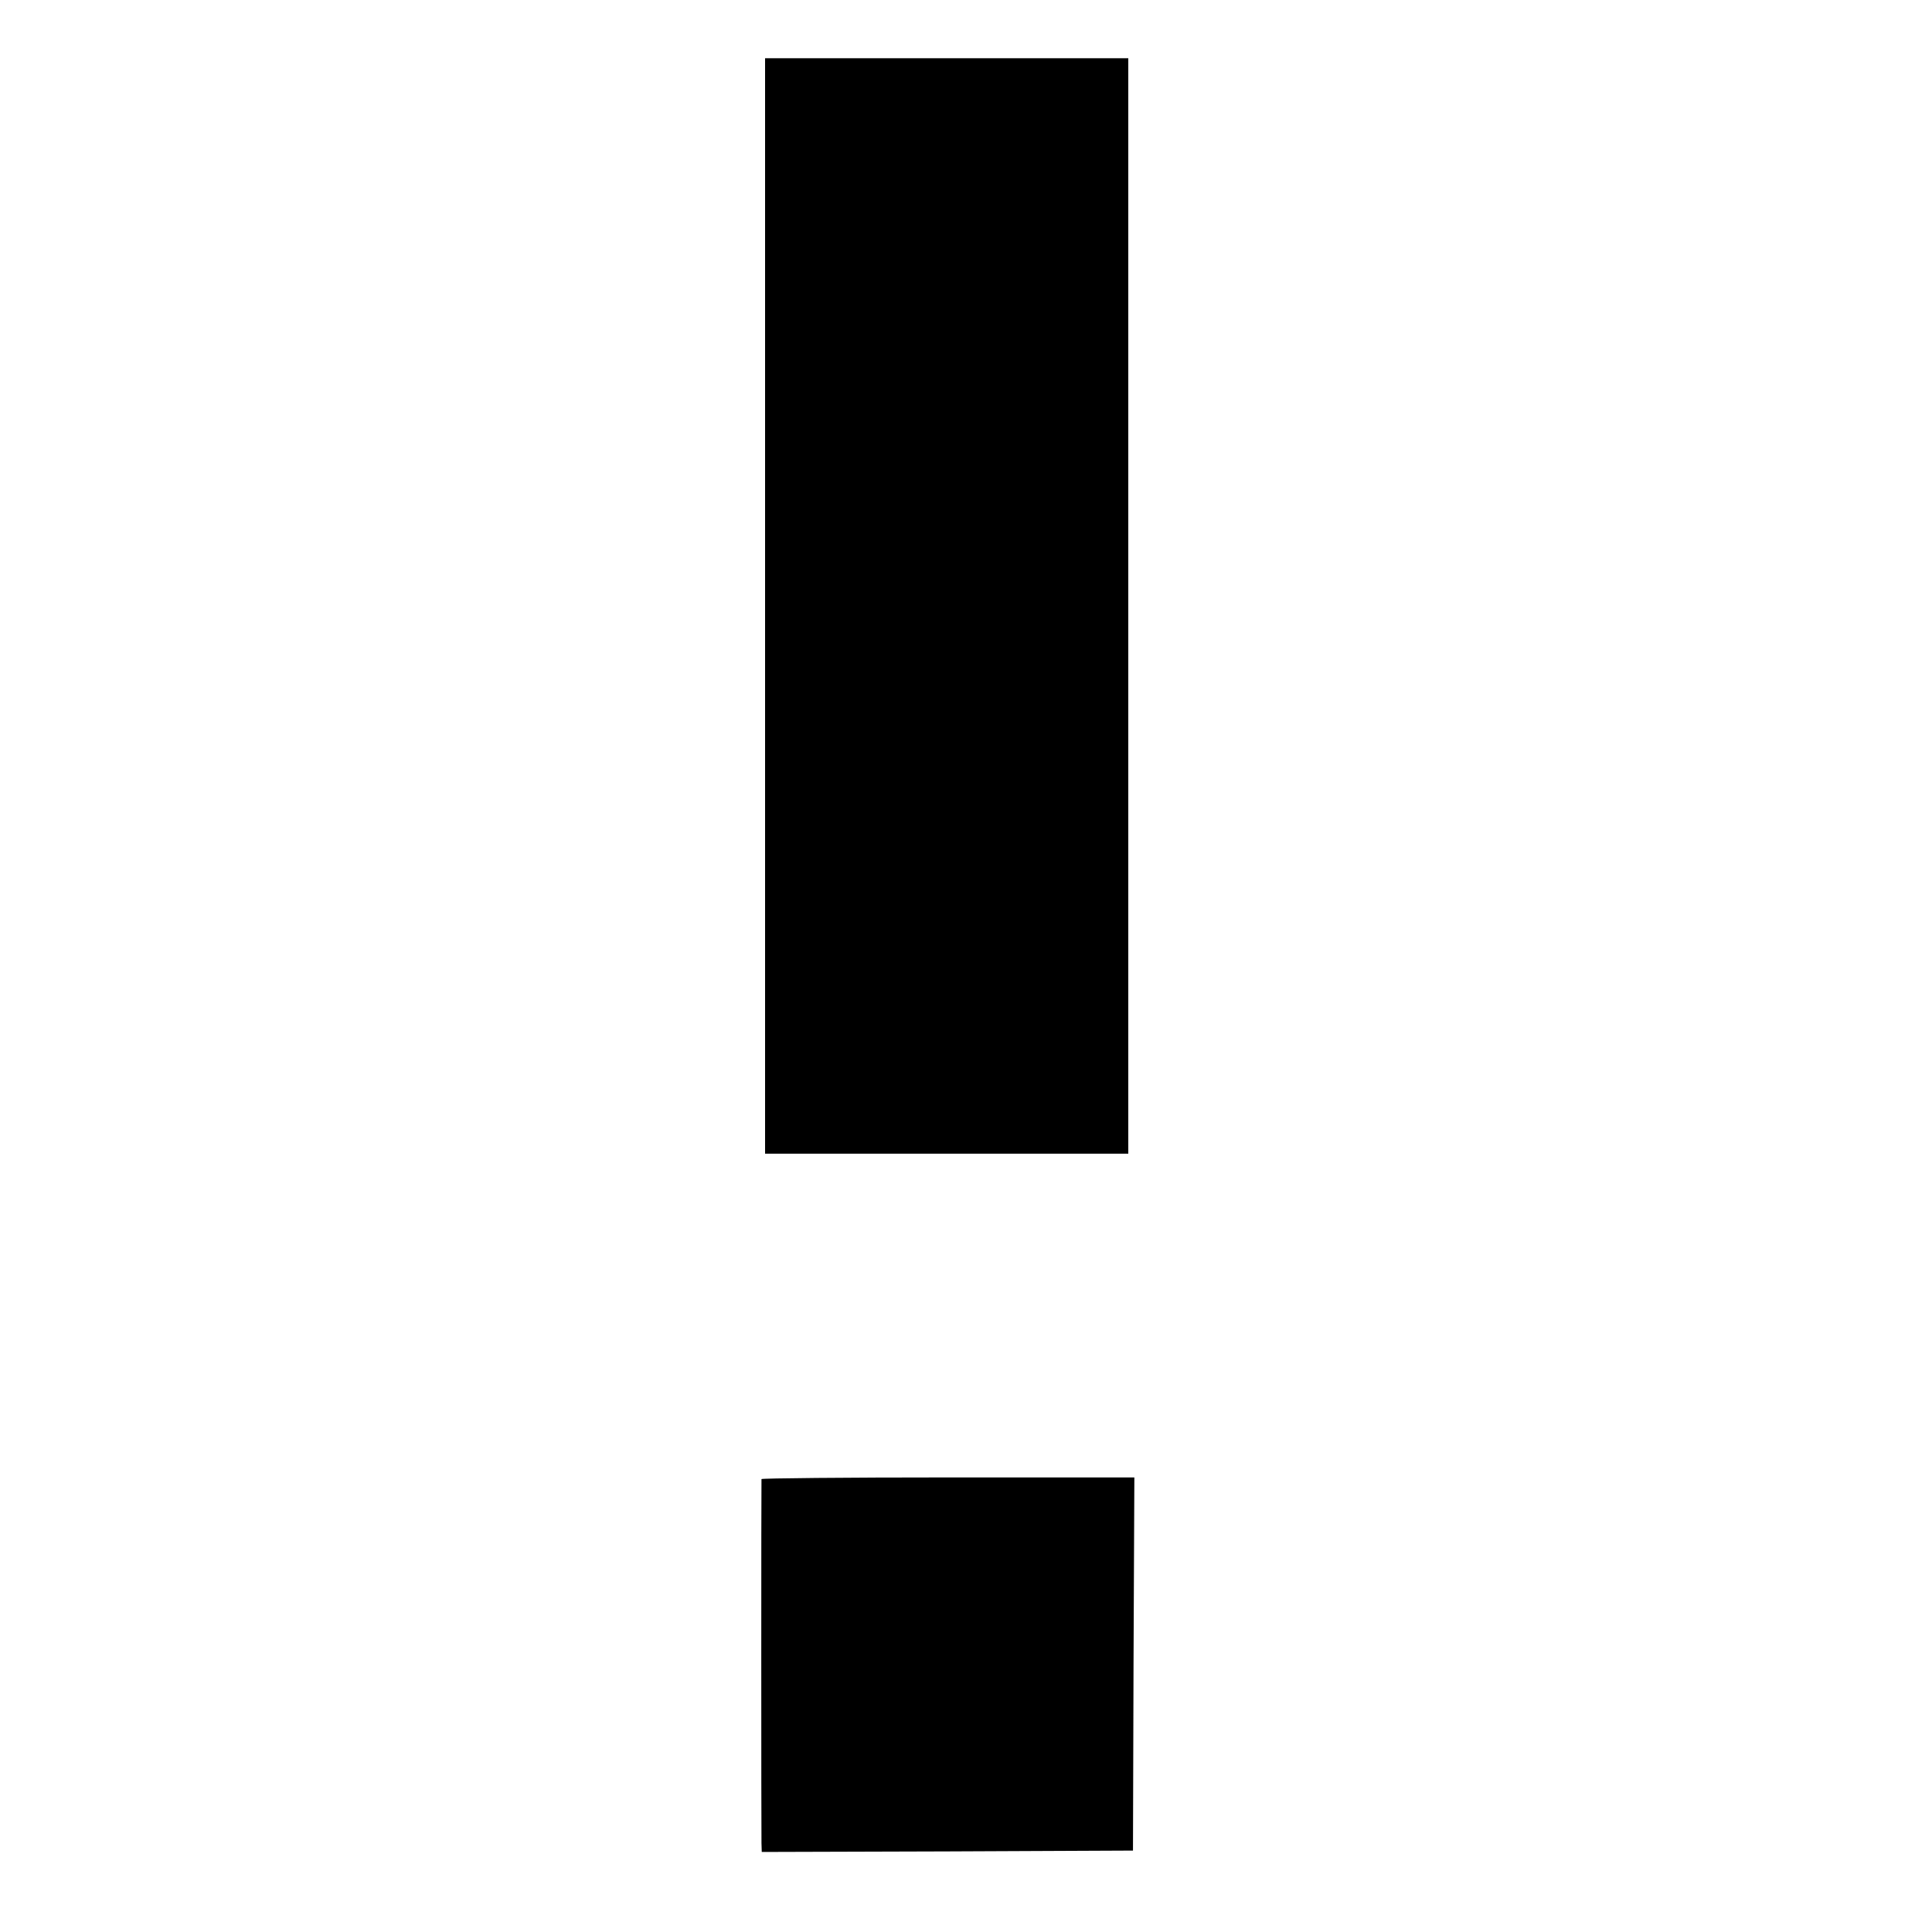 <?xml version="1.0" standalone="no"?>
<!DOCTYPE svg PUBLIC "-//W3C//DTD SVG 20010904//EN"
 "http://www.w3.org/TR/2001/REC-SVG-20010904/DTD/svg10.dtd">
<svg version="1.0" xmlns="http://www.w3.org/2000/svg"
 width="700pt" height="700pt" viewBox="0 0 700 700"
 preserveAspectRatio="xMidYMid meet">
<g transform="translate(0,700) scale(0.1,-0.1)"
fill="#000000" stroke="none">
<path d="M2772 4805 l0 -1985 658 0 658 0 0 1985 0 1984 -658 0 -658 0 0
-1984z"/>
<path d="M2759 1641 c-1 -8 -1 -1276 0 -1319 l1 -32 673 2 672 3 2 676 3 676
-675 0 c-371 0 -675 -3 -676 -6z"/>
</g>
</svg>
